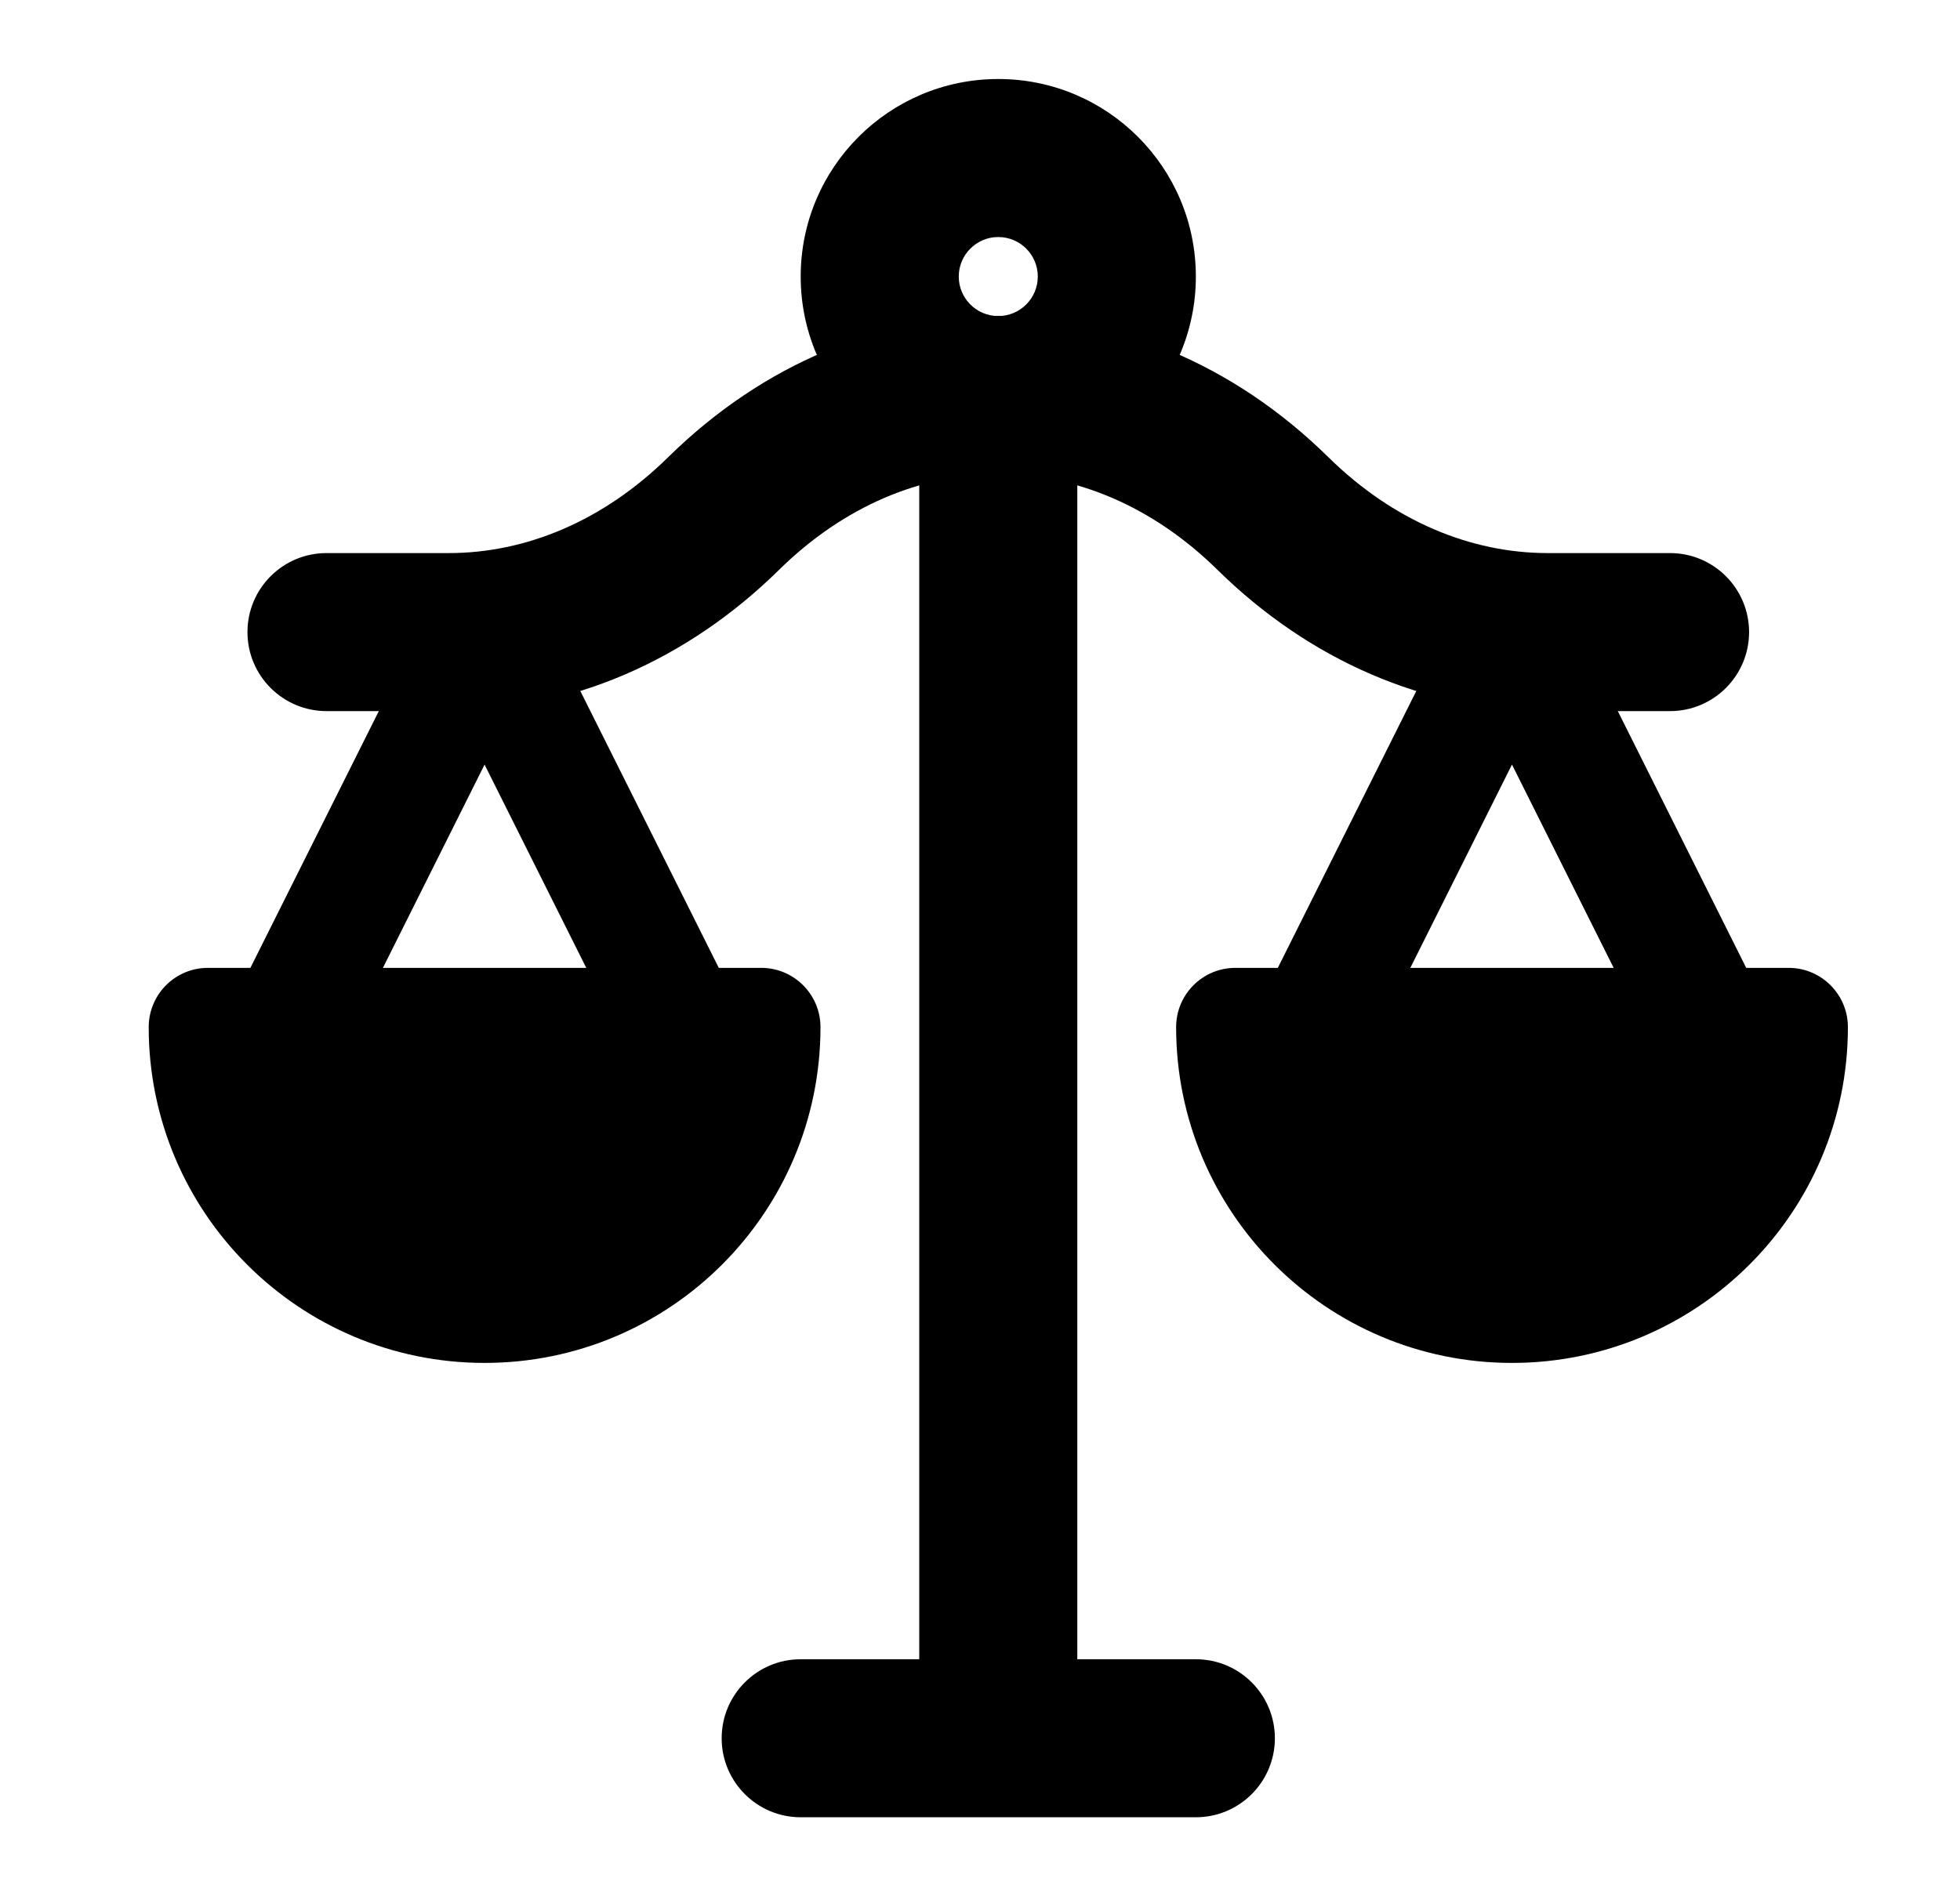 <svg width="31" height="30" viewBox="0 0 31 30" fill="none" xmlns="http://www.w3.org/2000/svg">
<path fill-rule="evenodd" clip-rule="evenodd" d="M15.789 5C16.479 5 17.039 5.56 17.039 6.25V26.25H18.914C19.604 26.25 20.164 26.81 20.164 27.5C20.164 28.19 19.604 28.75 18.914 28.75H12.664C11.974 28.75 11.414 28.19 11.414 27.5C11.414 26.81 11.974 26.25 12.664 26.25H14.539V6.25C14.539 5.56 15.099 5 15.789 5Z" fill="black"/>
<path fill-rule="evenodd" clip-rule="evenodd" d="M23.914 9.062C24.269 9.062 24.594 9.263 24.753 9.581L27.878 15.831C28.109 16.294 27.922 16.857 27.459 17.088C26.995 17.32 26.432 17.132 26.201 16.669L23.914 12.096L21.628 16.669C21.396 17.132 20.833 17.32 20.37 17.088C19.907 16.857 19.719 16.294 19.951 15.831L23.076 9.581C23.235 9.263 23.559 9.062 23.914 9.062Z" fill="black"/>
<path fill-rule="evenodd" clip-rule="evenodd" d="M7.664 9.062C8.019 9.062 8.344 9.263 8.503 9.581L11.628 15.831C11.859 16.294 11.672 16.857 11.209 17.088C10.745 17.32 10.182 17.132 9.951 16.669L7.664 12.096L5.378 16.669C5.146 17.132 4.583 17.32 4.12 17.088C3.657 16.857 3.469 16.294 3.701 15.831L6.826 9.581C6.985 9.263 7.309 9.062 7.664 9.062Z" fill="black"/>
<path fill-rule="evenodd" clip-rule="evenodd" d="M19.257 9.016C17.203 6.995 14.375 6.995 12.321 9.016C10.879 10.436 9.04 11.25 7.099 11.25H5.164C4.474 11.25 3.914 10.69 3.914 10C3.914 9.31 4.474 8.75 5.164 8.75H7.099C8.318 8.75 9.543 8.242 10.567 7.234C13.594 4.255 17.984 4.255 21.011 7.234C22.035 8.242 23.26 8.75 24.479 8.75H26.414C27.104 8.75 27.664 9.31 27.664 10C27.664 10.69 27.104 11.25 26.414 11.25H24.479C22.539 11.25 20.7 10.436 19.257 9.016Z" fill="black"/>
<path fill-rule="evenodd" clip-rule="evenodd" d="M15.789 3.75C15.444 3.75 15.164 4.03 15.164 4.375C15.164 4.72 15.444 5 15.789 5C16.134 5 16.414 4.72 16.414 4.375C16.414 4.03 16.134 3.75 15.789 3.75ZM12.664 4.375C12.664 2.649 14.063 1.25 15.789 1.25C17.515 1.25 18.914 2.649 18.914 4.375C18.914 6.101 17.515 7.5 15.789 7.5C14.063 7.5 12.664 6.101 12.664 4.375Z" fill="black"/>
<path fill-rule="evenodd" clip-rule="evenodd" d="M2.352 16.25C2.352 15.732 2.771 15.312 3.289 15.312H12.039C12.557 15.312 12.977 15.732 12.977 16.25C12.977 19.184 10.598 21.562 7.664 21.562C4.73 21.562 2.352 19.184 2.352 16.25Z" fill="black"/>
<path fill-rule="evenodd" clip-rule="evenodd" d="M18.602 16.25C18.602 15.732 19.021 15.312 19.539 15.312H28.289C28.807 15.312 29.227 15.732 29.227 16.25C29.227 19.184 26.848 21.562 23.914 21.562C20.98 21.562 18.602 19.184 18.602 16.25Z" fill="black"/>
</svg>

